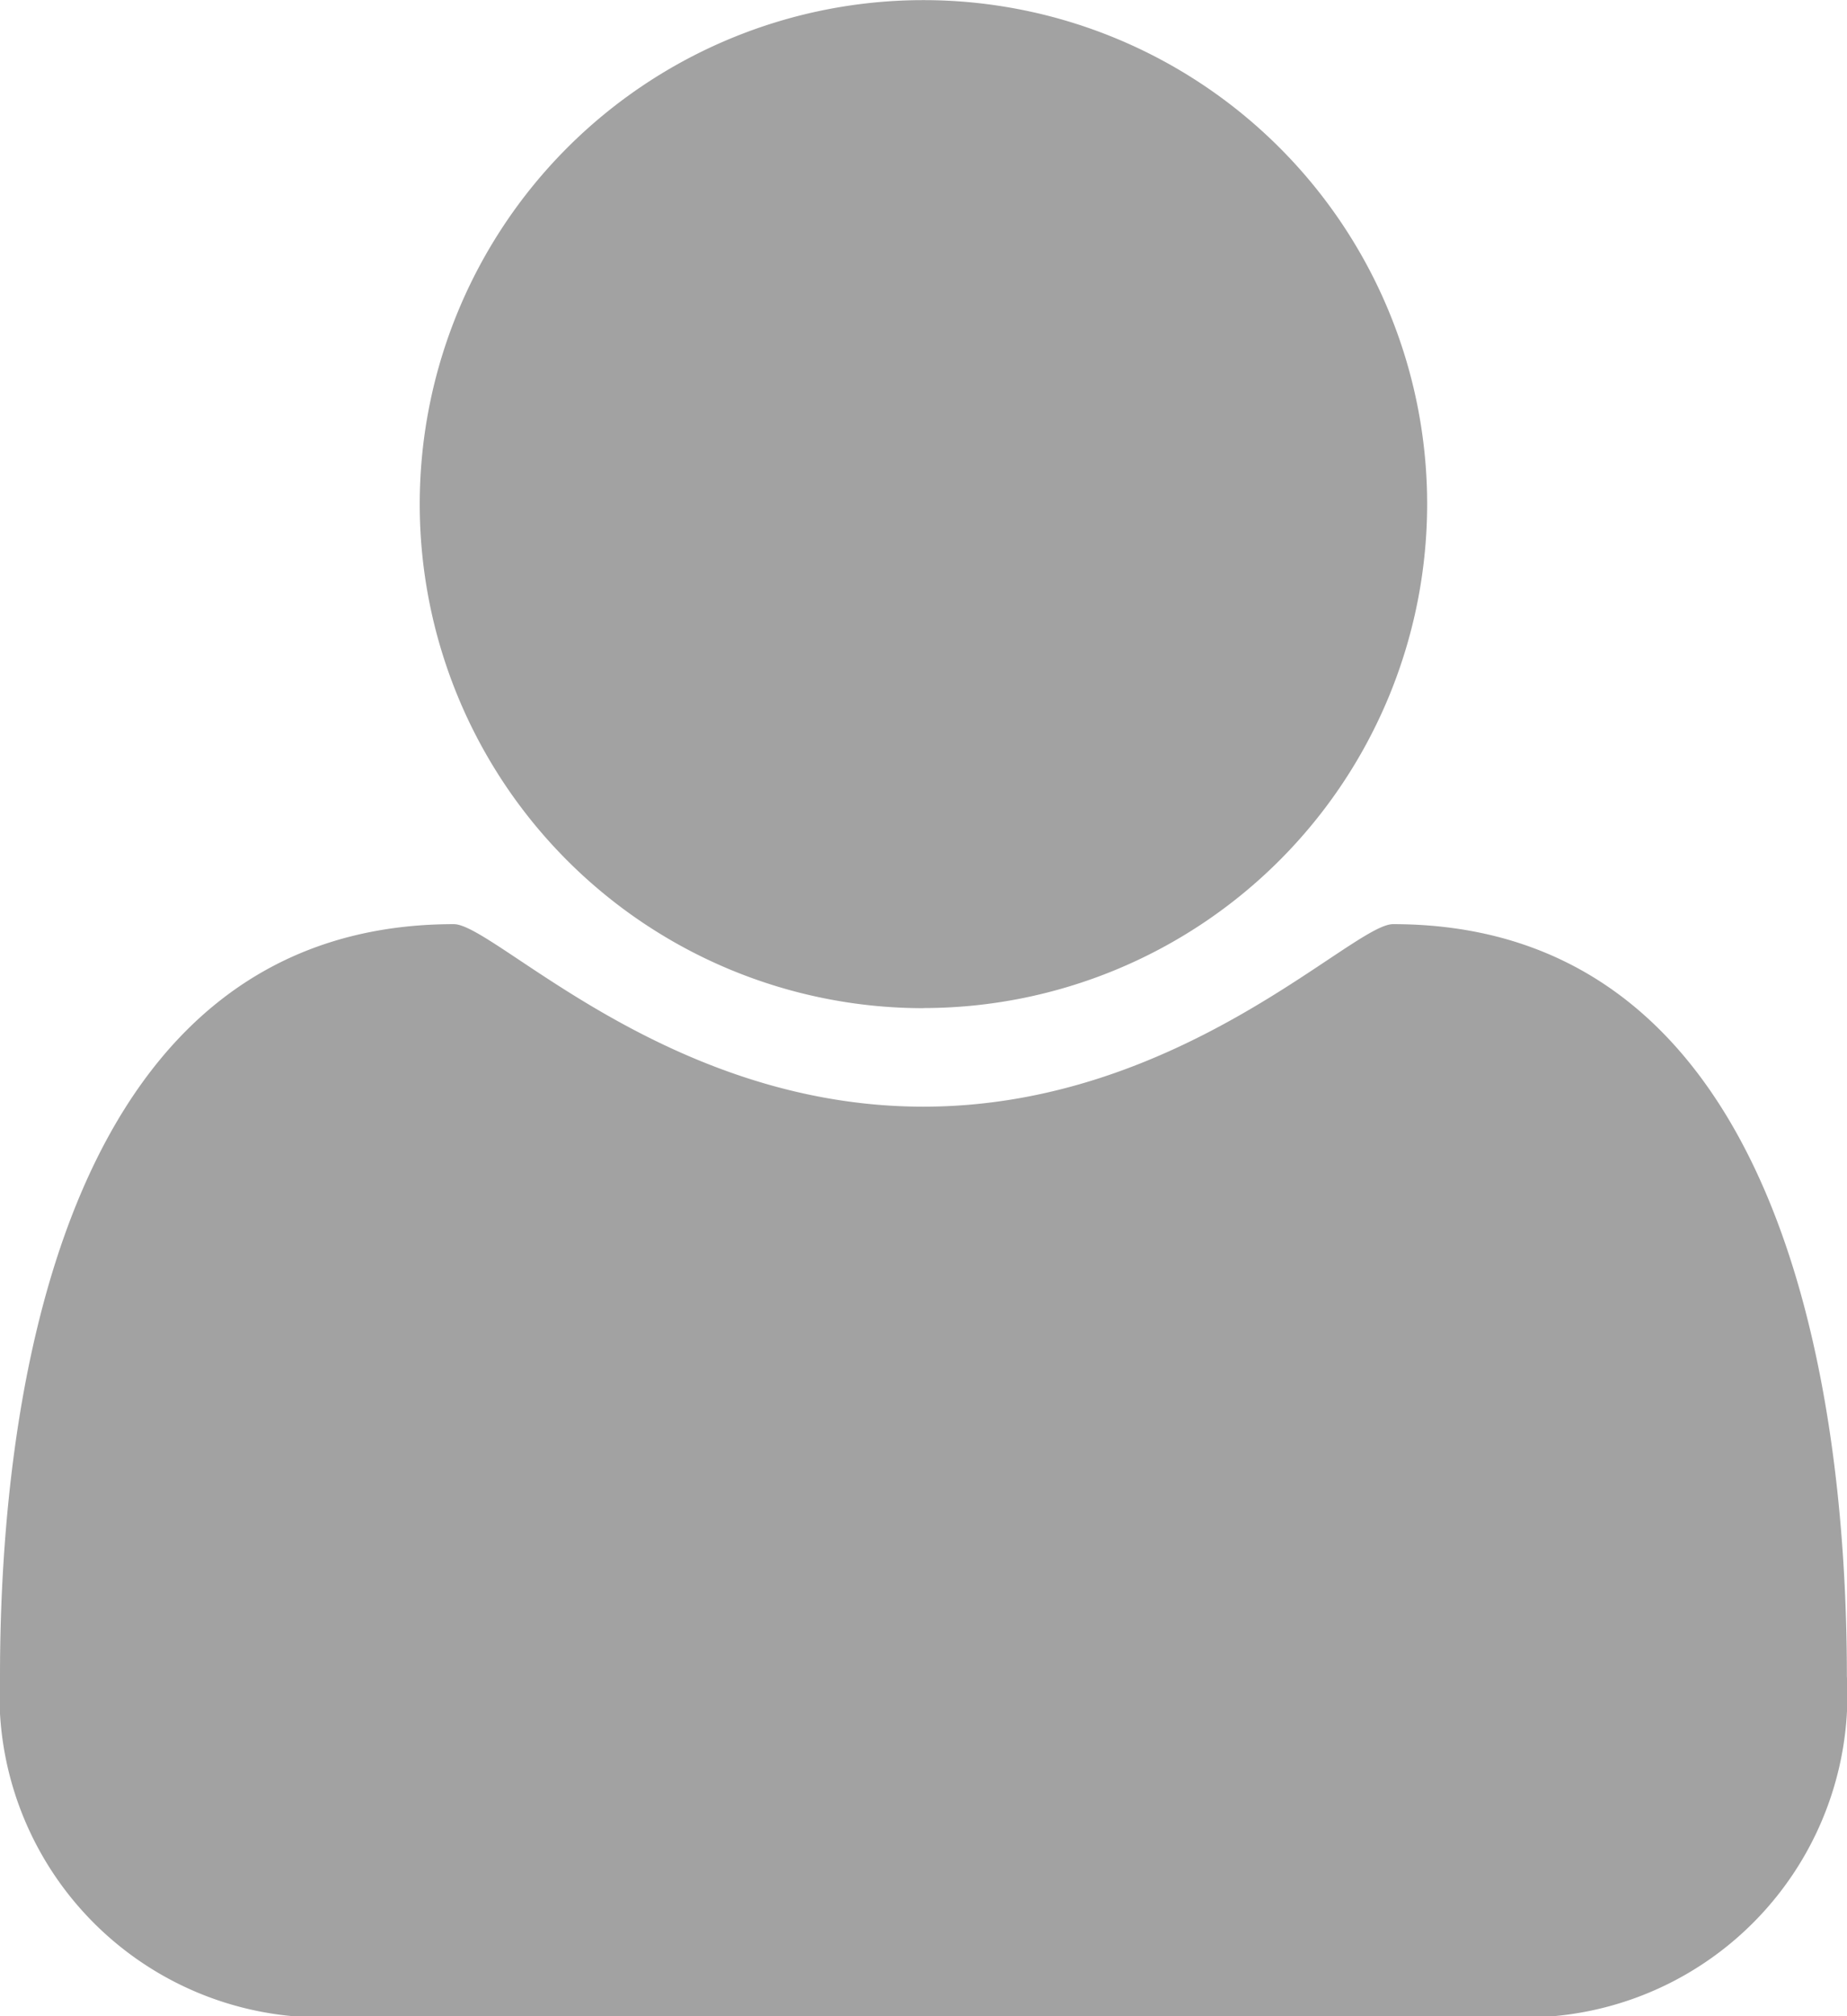 <svg xmlns="http://www.w3.org/2000/svg" width="15.705" height="17.133" viewBox="0 0 15.705 17.133"><defs><style>.a{fill:#a2a2a2;}</style></defs><title>print_user</title><path class="a" d="M12.727,21.428h-9.749A2.741,2.741,0,0,1,0,18.539c0-2.521.591-6.391,3.859-6.391.346,0,1.807,1.551,3.992,1.551,2.187,0,3.648-1.551,3.994-1.551,3.268,0,3.859,3.871,3.859,6.391A2.742,2.742,0,0,1,12.727,21.428Zm-4.875-8.566a4.283,4.283,0,1,1,4.283-4.283A4.285,4.285,0,0,1,7.852,12.861Z" transform="translate(0 -4.295)"/></svg>